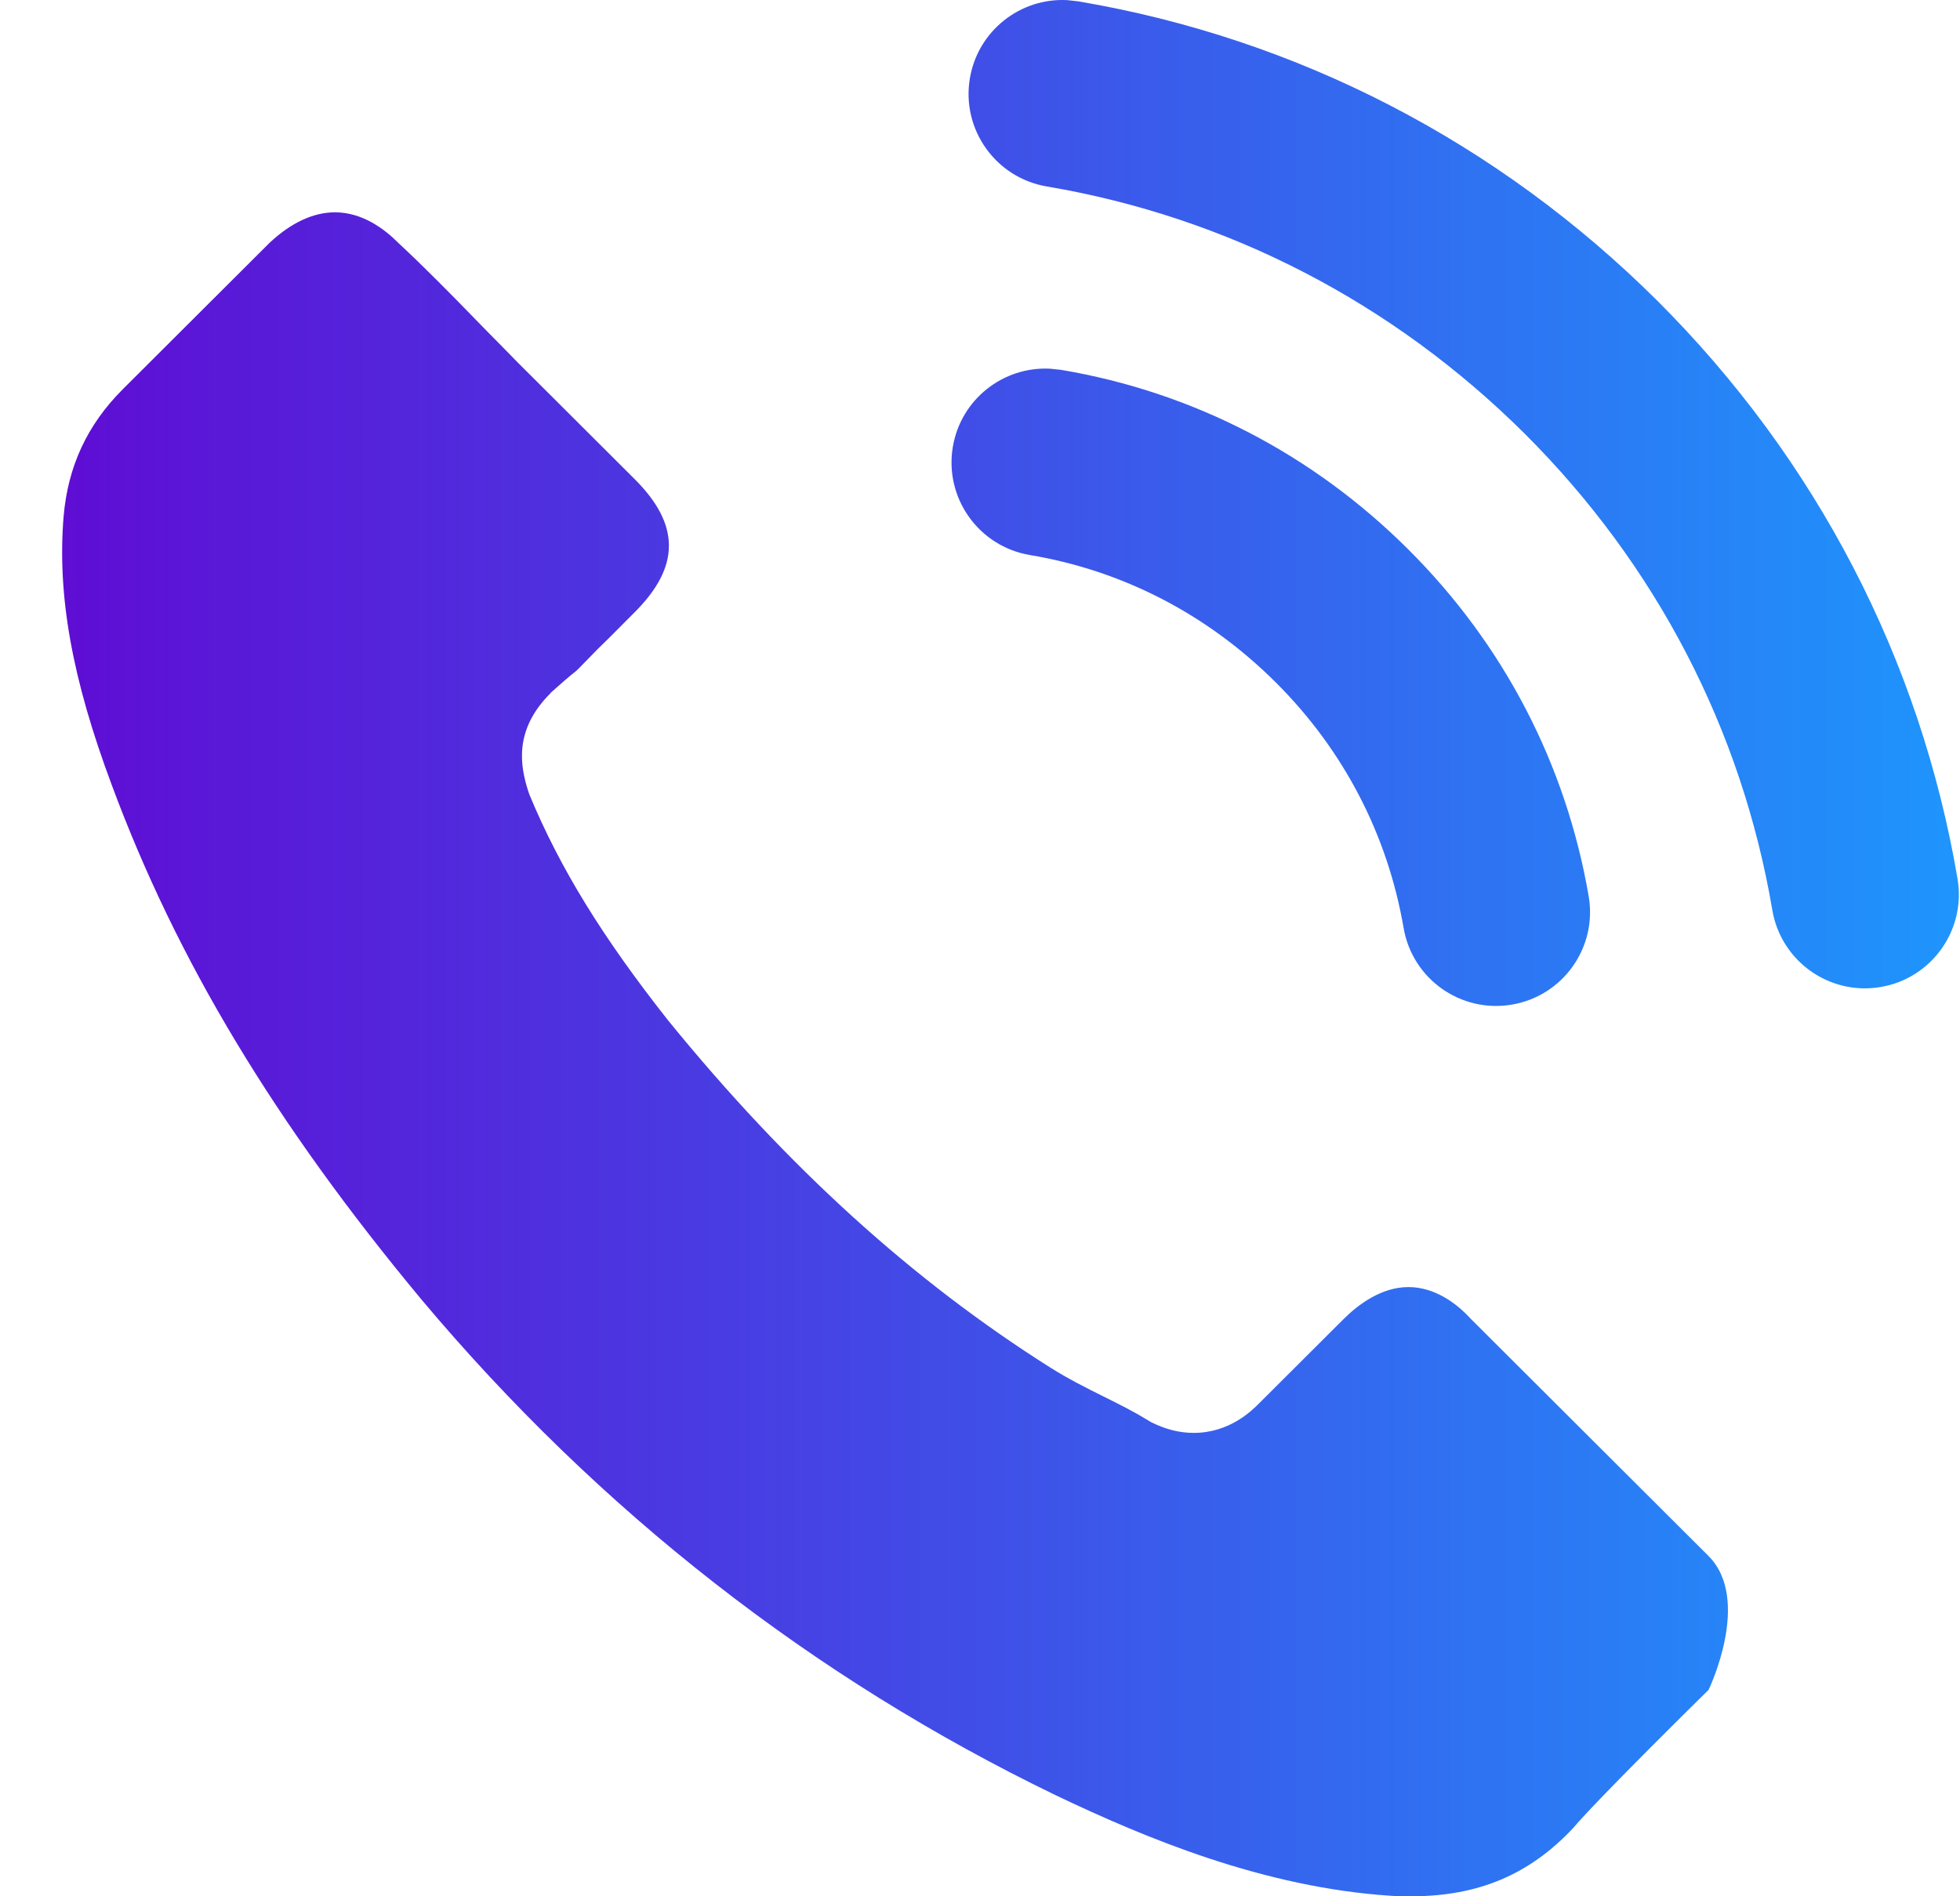 <svg xmlns="http://www.w3.org/2000/svg" width="31" height="30" viewBox="0 0 31 30" fill="none">
  <path fill-rule="evenodd" clip-rule="evenodd" d="M17.052 0.021C20.521 0.608 23.692 2.249 26.213 4.758C28.728 7.268 30.371 10.432 30.961 13.902C31.098 14.711 30.554 15.478 29.745 15.615C28.937 15.753 28.17 15.208 28.032 14.4C27.547 11.54 26.195 8.936 24.116 6.862C22.03 4.786 19.417 3.434 16.557 2.95C15.748 2.813 15.203 2.046 15.34 1.238C15.467 0.487 16.137 -0.037 16.88 0.002L17.052 0.021ZM16.78 5.851C18.865 6.201 20.765 7.185 22.277 8.695C23.785 10.199 24.768 12.092 25.127 14.178C25.266 14.986 24.724 15.754 23.915 15.893C23.107 16.032 22.339 15.49 22.2 14.681C21.945 13.203 21.252 11.867 20.179 10.797C19.101 9.722 17.762 9.027 16.29 8.781C15.48 8.645 14.935 7.879 15.07 7.071C15.196 6.319 15.865 5.795 16.608 5.833L16.78 5.851ZM24.881 28.921C25.302 28.425 27.023 26.735 27.023 26.735C27.023 26.735 27.717 25.303 27.017 24.611L23.269 20.871L23.255 20.857C23.044 20.626 22.697 20.362 22.276 20.362C21.847 20.362 21.48 20.64 21.248 20.871L19.915 22.201C19.8 22.317 19.446 22.669 18.881 22.669C18.657 22.669 18.439 22.615 18.208 22.5C18.194 22.493 18.18 22.484 18.167 22.476C18.153 22.467 18.14 22.459 18.127 22.452C17.93 22.331 17.699 22.215 17.456 22.094L17.453 22.093C17.181 21.957 16.895 21.814 16.616 21.638C14.433 20.26 12.454 18.461 10.576 16.154L10.57 16.147C9.536 14.837 8.856 13.737 8.373 12.57L8.352 12.508C8.23 12.122 8.121 11.551 8.706 10.968C8.71 10.959 8.718 10.953 8.726 10.946C8.73 10.943 8.735 10.939 8.74 10.934C9.034 10.671 9.071 10.649 9.104 10.622C9.137 10.595 9.167 10.562 9.454 10.268C9.585 10.142 9.714 10.013 9.843 9.882C9.908 9.816 9.973 9.751 10.039 9.685C10.76 8.965 10.76 8.3 10.039 7.581L8.182 5.728C8.074 5.616 7.966 5.507 7.859 5.398C7.75 5.288 7.642 5.179 7.536 5.069C7.121 4.642 6.727 4.241 6.312 3.854L6.291 3.834C6.074 3.617 5.727 3.359 5.298 3.359C4.951 3.359 4.598 3.528 4.264 3.841L1.945 6.155C1.38 6.719 1.074 7.377 1.006 8.171C0.904 9.413 1.136 10.73 1.768 12.42C2.795 15.19 4.346 17.769 6.665 20.558C9.475 23.905 12.855 26.545 16.705 28.405C18.113 29.077 19.99 29.864 22.01 29.993C22.112 30 22.221 30 22.323 30H22.323C23.384 30 24.194 29.654 24.881 28.921Z" fill="url(#paint0_linear_3778_2165)"/>
  <defs>
    <linearGradient id="paint0_linear_3778_2165" x1="0.983" y1="15" x2="30.982" y2="15" gradientUnits="userSpaceOnUse">
      <stop stop-color="#5F0DD4"/>
      <stop offset="1" stop-color="#1E95FC"/>
    </linearGradient>
  </defs>
</svg>